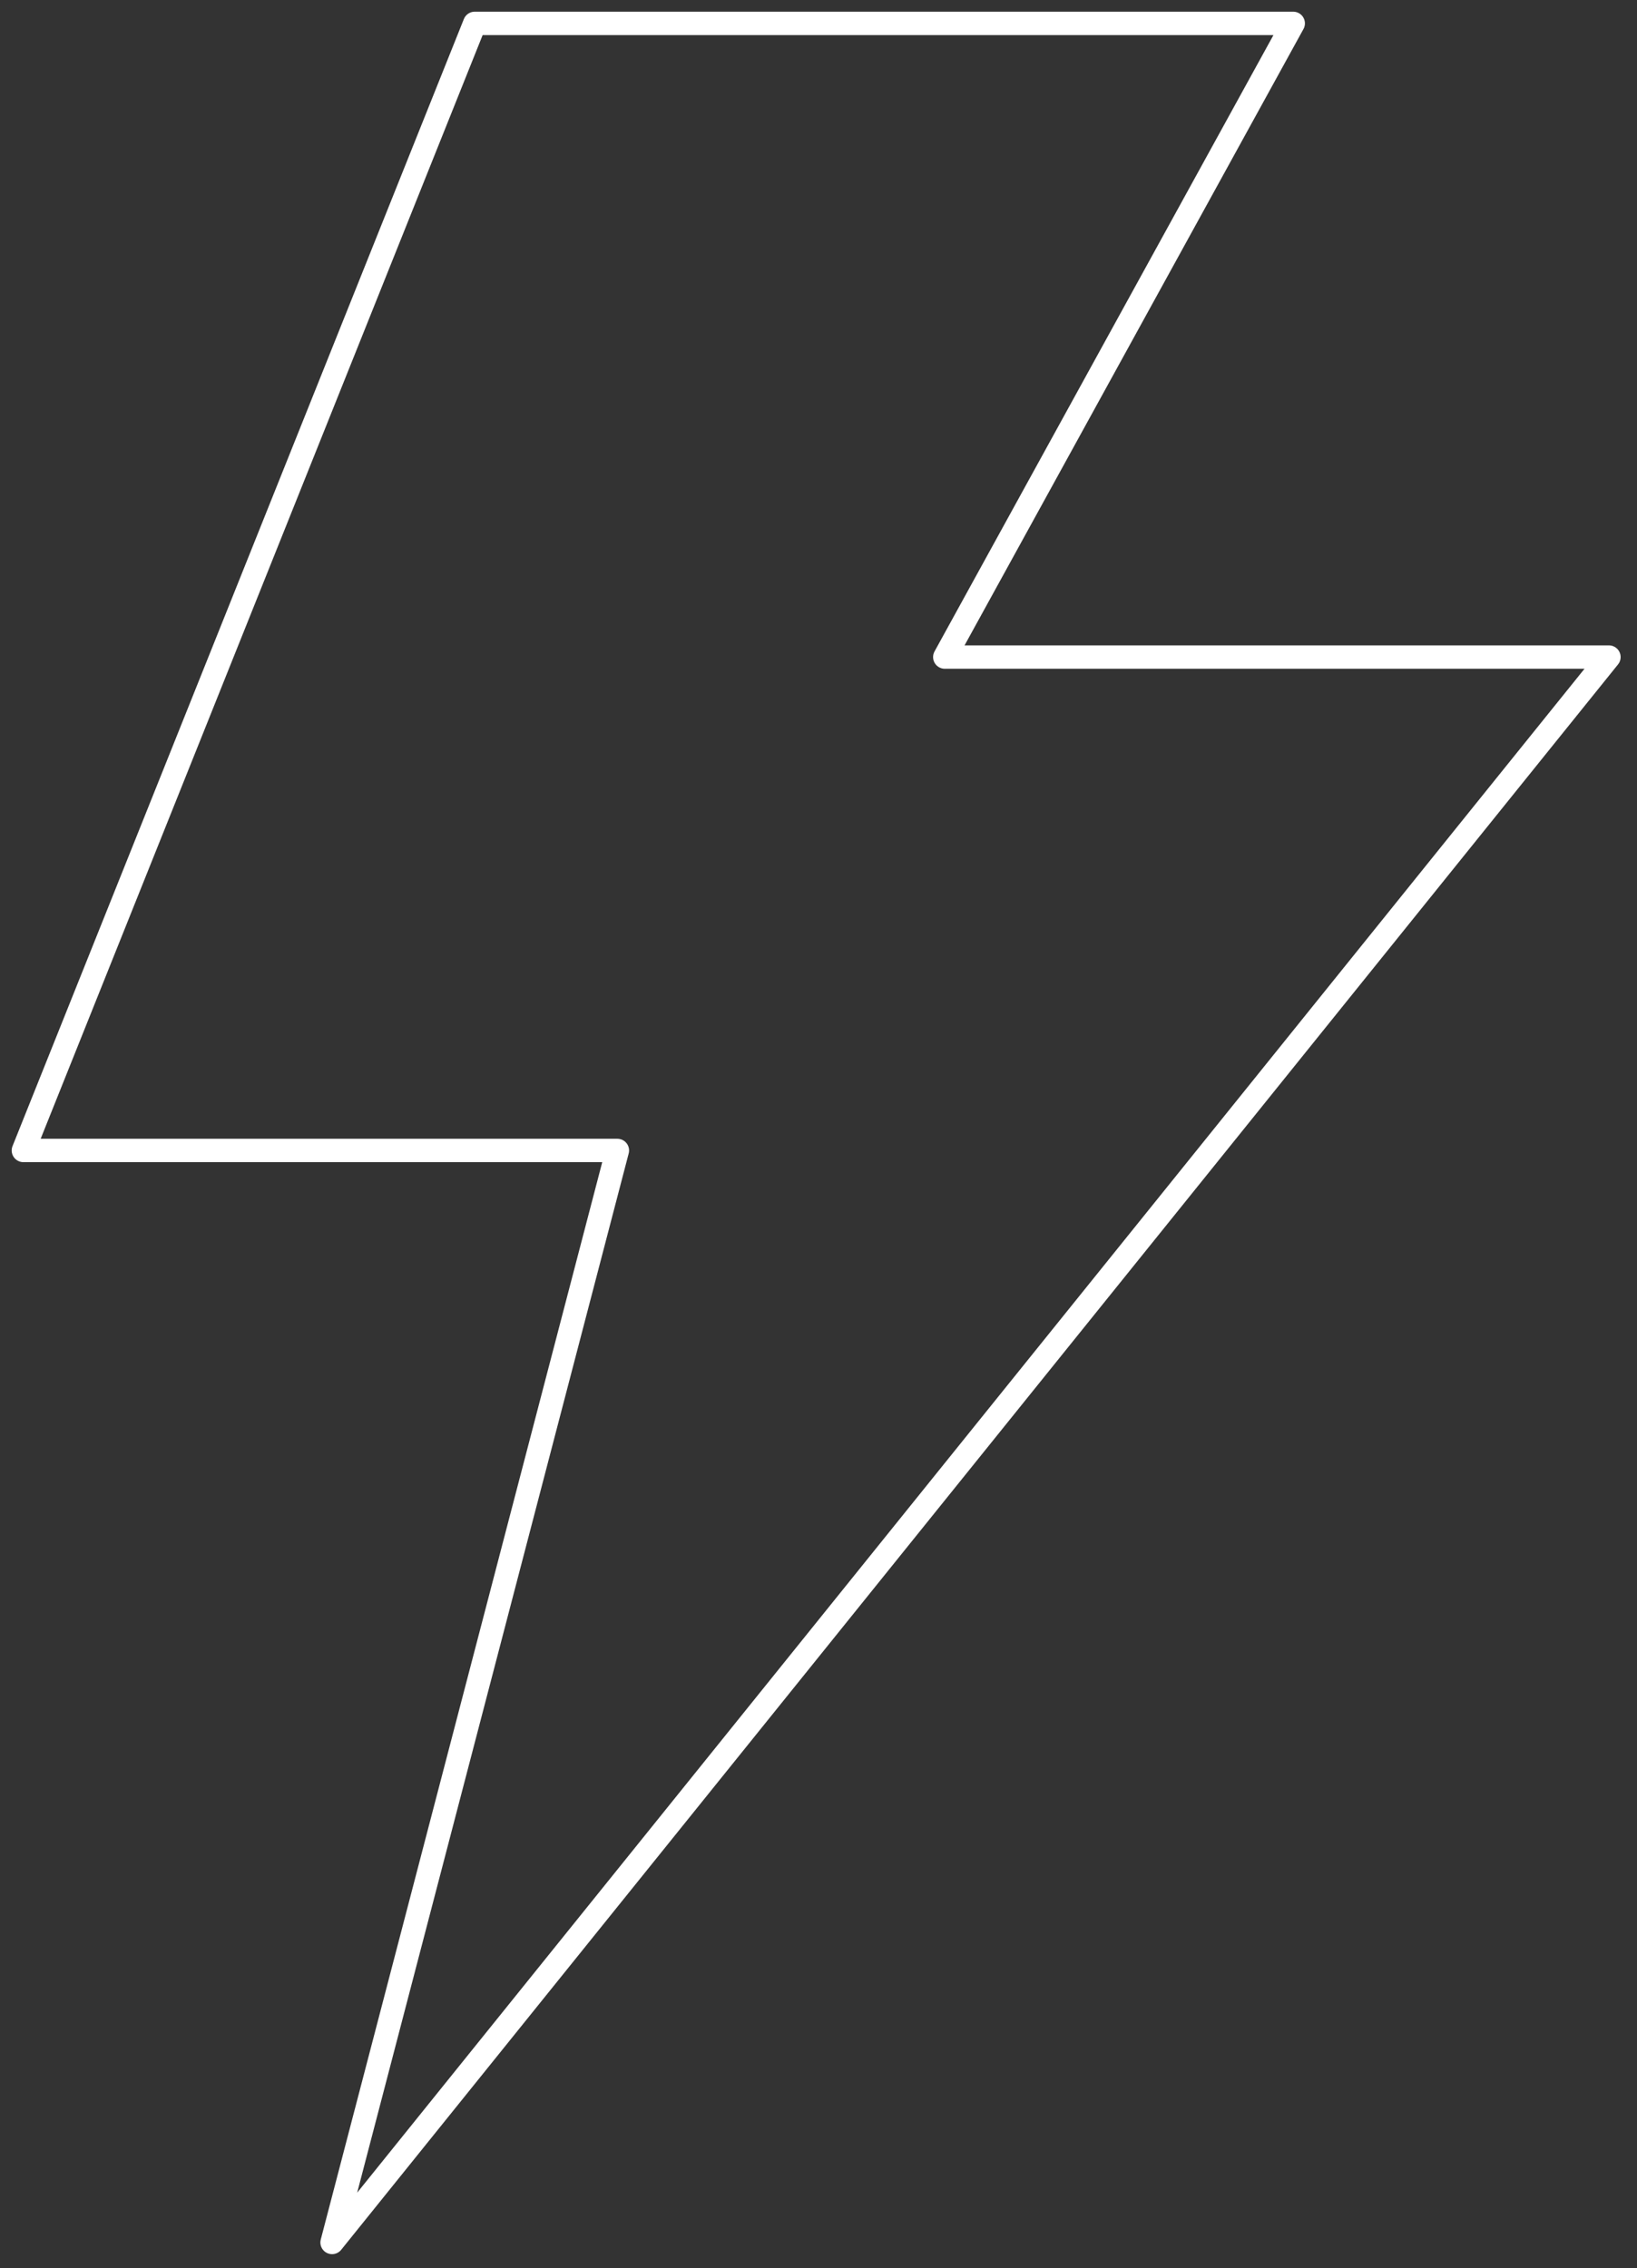 <?xml version="1.0" encoding="UTF-8"?> <svg xmlns="http://www.w3.org/2000/svg" width="70" height="97" viewBox="0 0 70 97" fill="none"><rect x="0" y="0" width="70" height="97" fill="#333333" stroke="none"/><path d="M20.3 1H55.3L40.4 28.1H68.8L14.2 95.9L26.4 49.2H1L20.3 1Z" stroke="white" stroke-linecap="round" stroke-linejoin="round"></path></svg> 